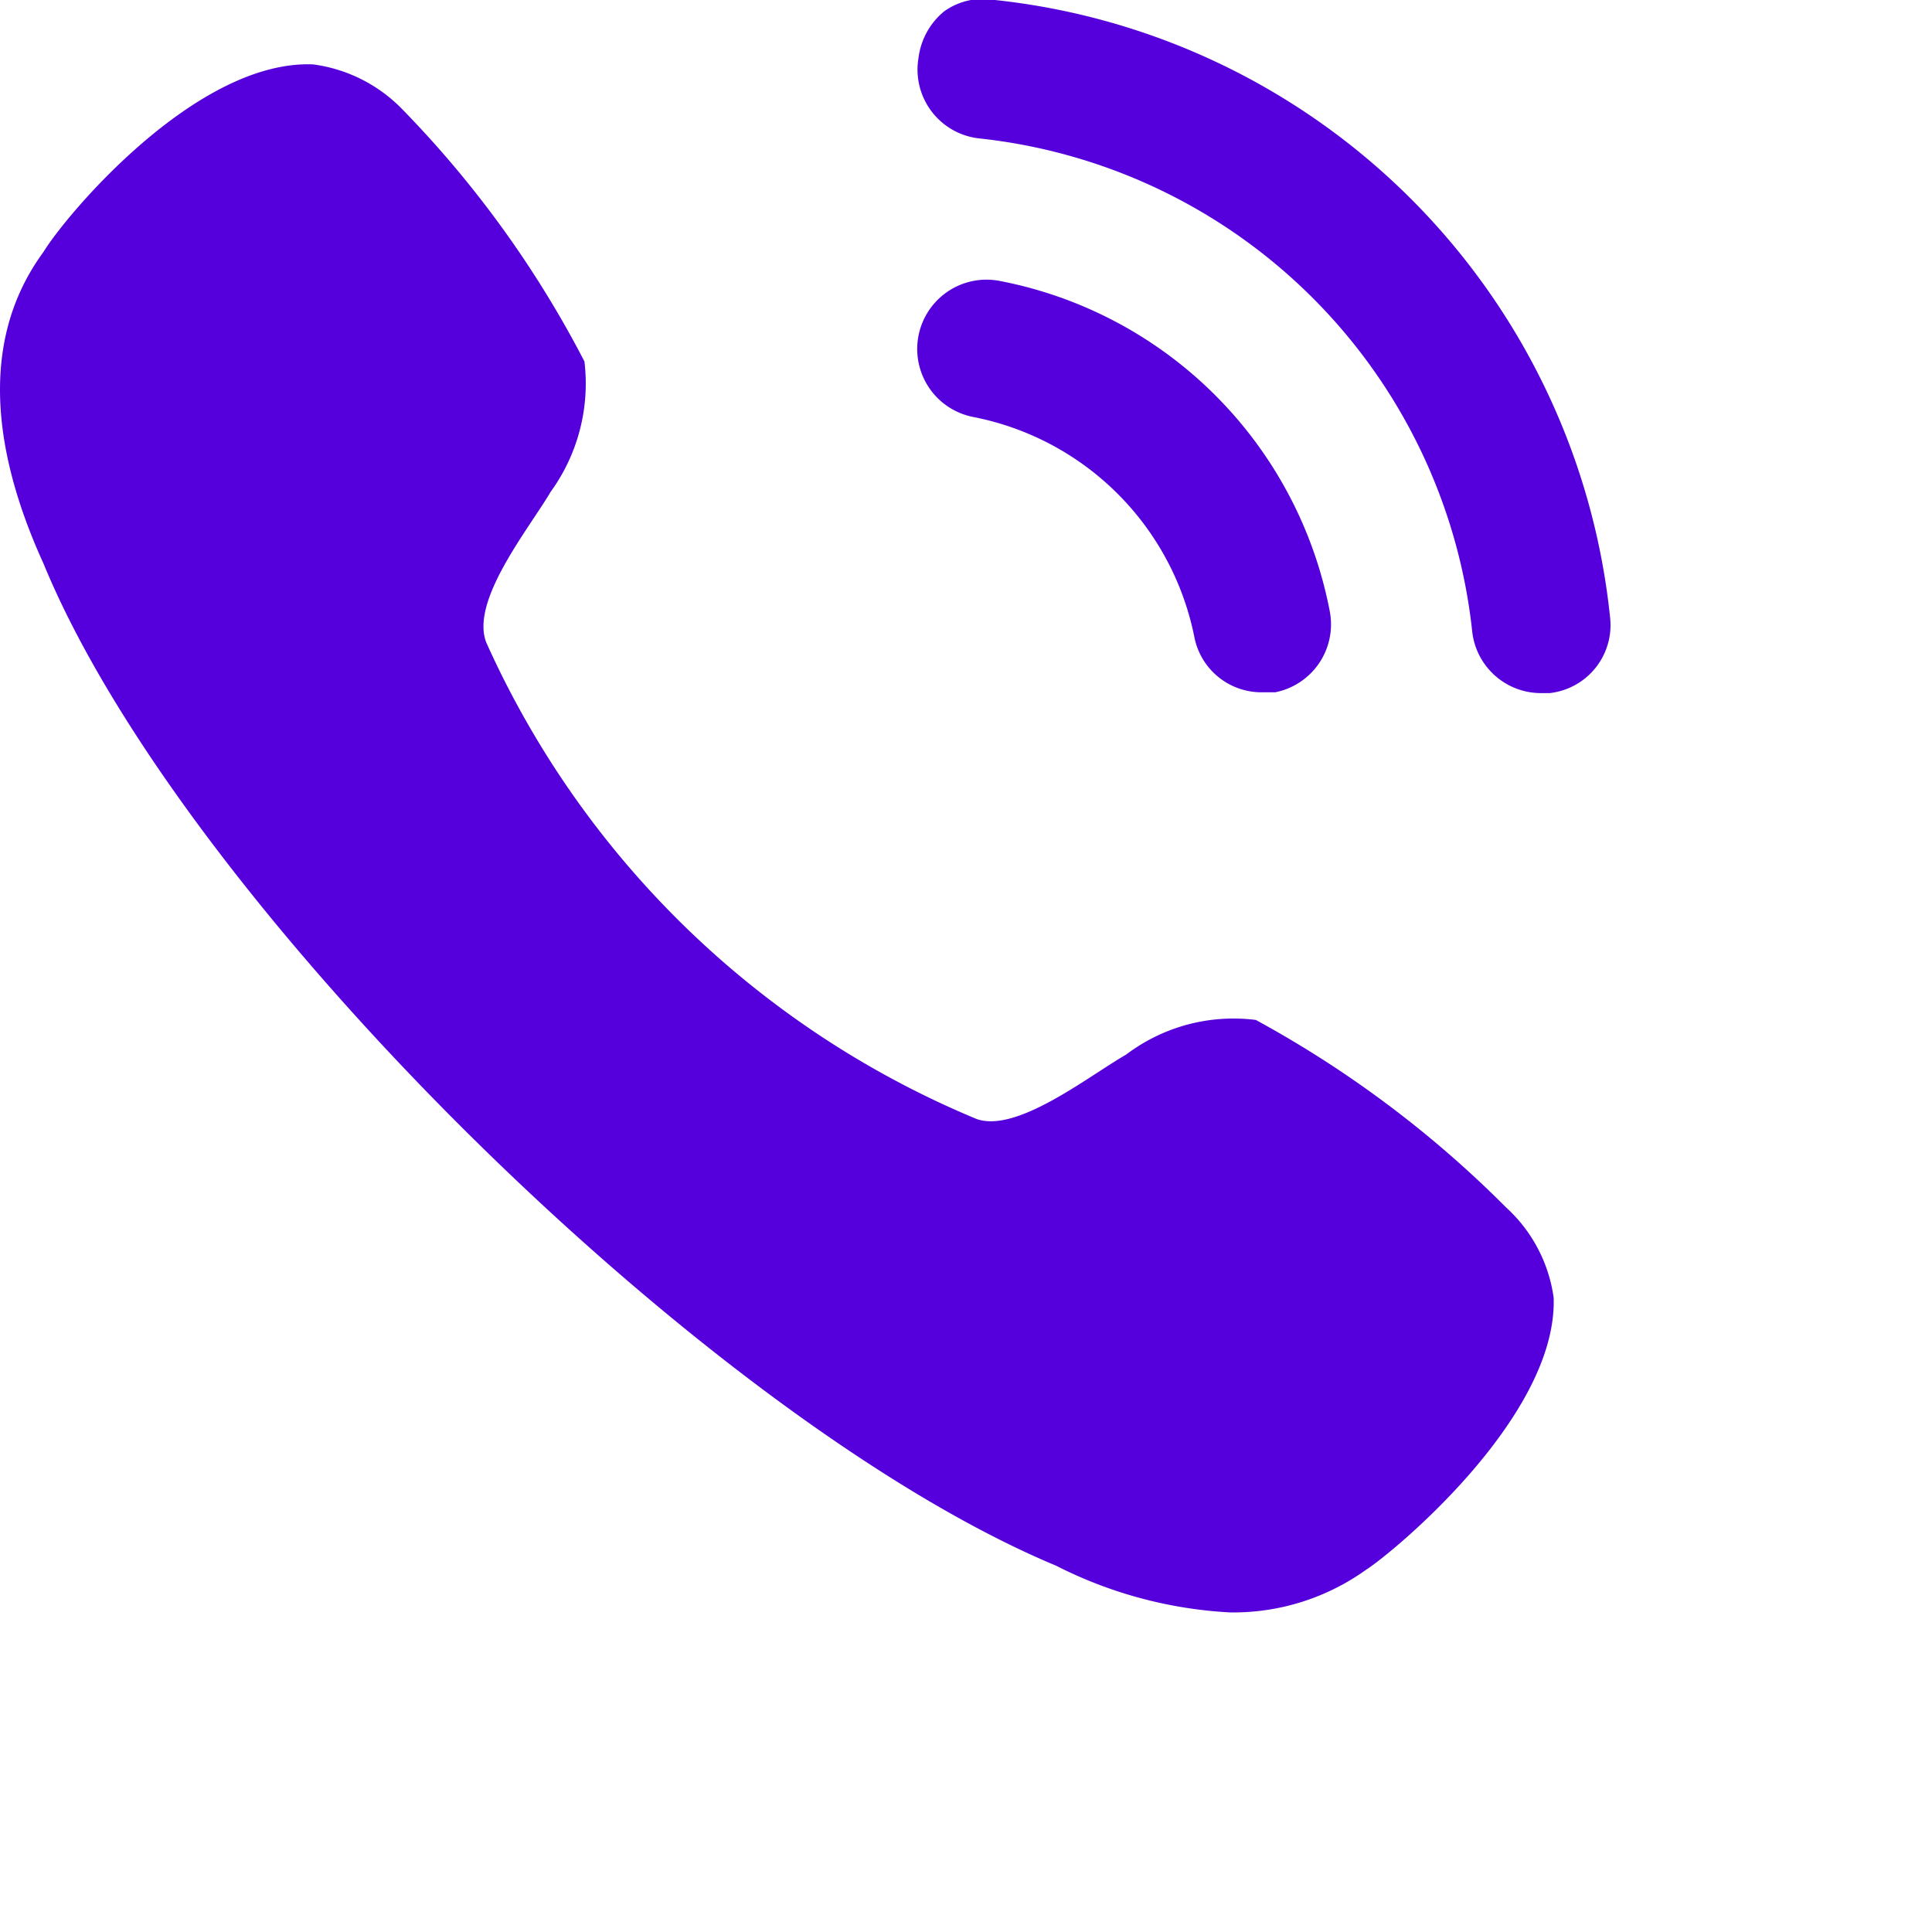 <?xml version="1.0" encoding="UTF-8"?>
<svg xmlns="http://www.w3.org/2000/svg" id="Iconly_Bold_Calling" data-name="Iconly Bold Calling" viewBox="0 0 24 24">
  <defs>
    <style>.cls-1{fill:#5500dc;}</style>
  </defs>
  <g id="Calling">
    <path id="Calling-2" class="cls-1" d="M15.12,21.45C10.83,19.66,4.28,13.23,2.54,9c-.72-1.58-.72-2.89,0-3.87.28-.46,1.9-2.39,3.35-2.33A1.89,1.89,0,0,1,7,3.36,13.1,13.1,0,0,1,9.26,6.49a2.29,2.29,0,0,1-.42,1.62c-.27.46-1,1.35-.8,1.87a11.52,11.52,0,0,0,6.09,5.92c.5.18,1.39-.53,1.86-.8a2.21,2.21,0,0,1,1.61-.43A13.48,13.48,0,0,1,20.71,17a1.86,1.86,0,0,1,.59,1.12c.05,1.48-2,3.17-2.33,3.38a2.83,2.83,0,0,1-1.69.53A5.39,5.39,0,0,1,15.12,21.45ZM16.84,9.93h0a3.48,3.48,0,0,0-2.75-2.75.86.86,0,1,1,.33-1.69h0a5.17,5.17,0,0,1,4.1,4.11.86.86,0,0,1-.68,1l-.17,0A.85.85,0,0,1,16.84,9.93Zm3.45-.07a6.9,6.9,0,0,0-6.12-6.14.86.86,0,0,1-.76-1,.89.89,0,0,1,.32-.58A.83.83,0,0,1,14.36,2,8.6,8.6,0,0,1,22,9.66a.85.85,0,0,1-.75.95h-.1A.86.86,0,0,1,20.29,9.86Z" transform="translate(-2 -2)"></path>
  </g>
</svg>
